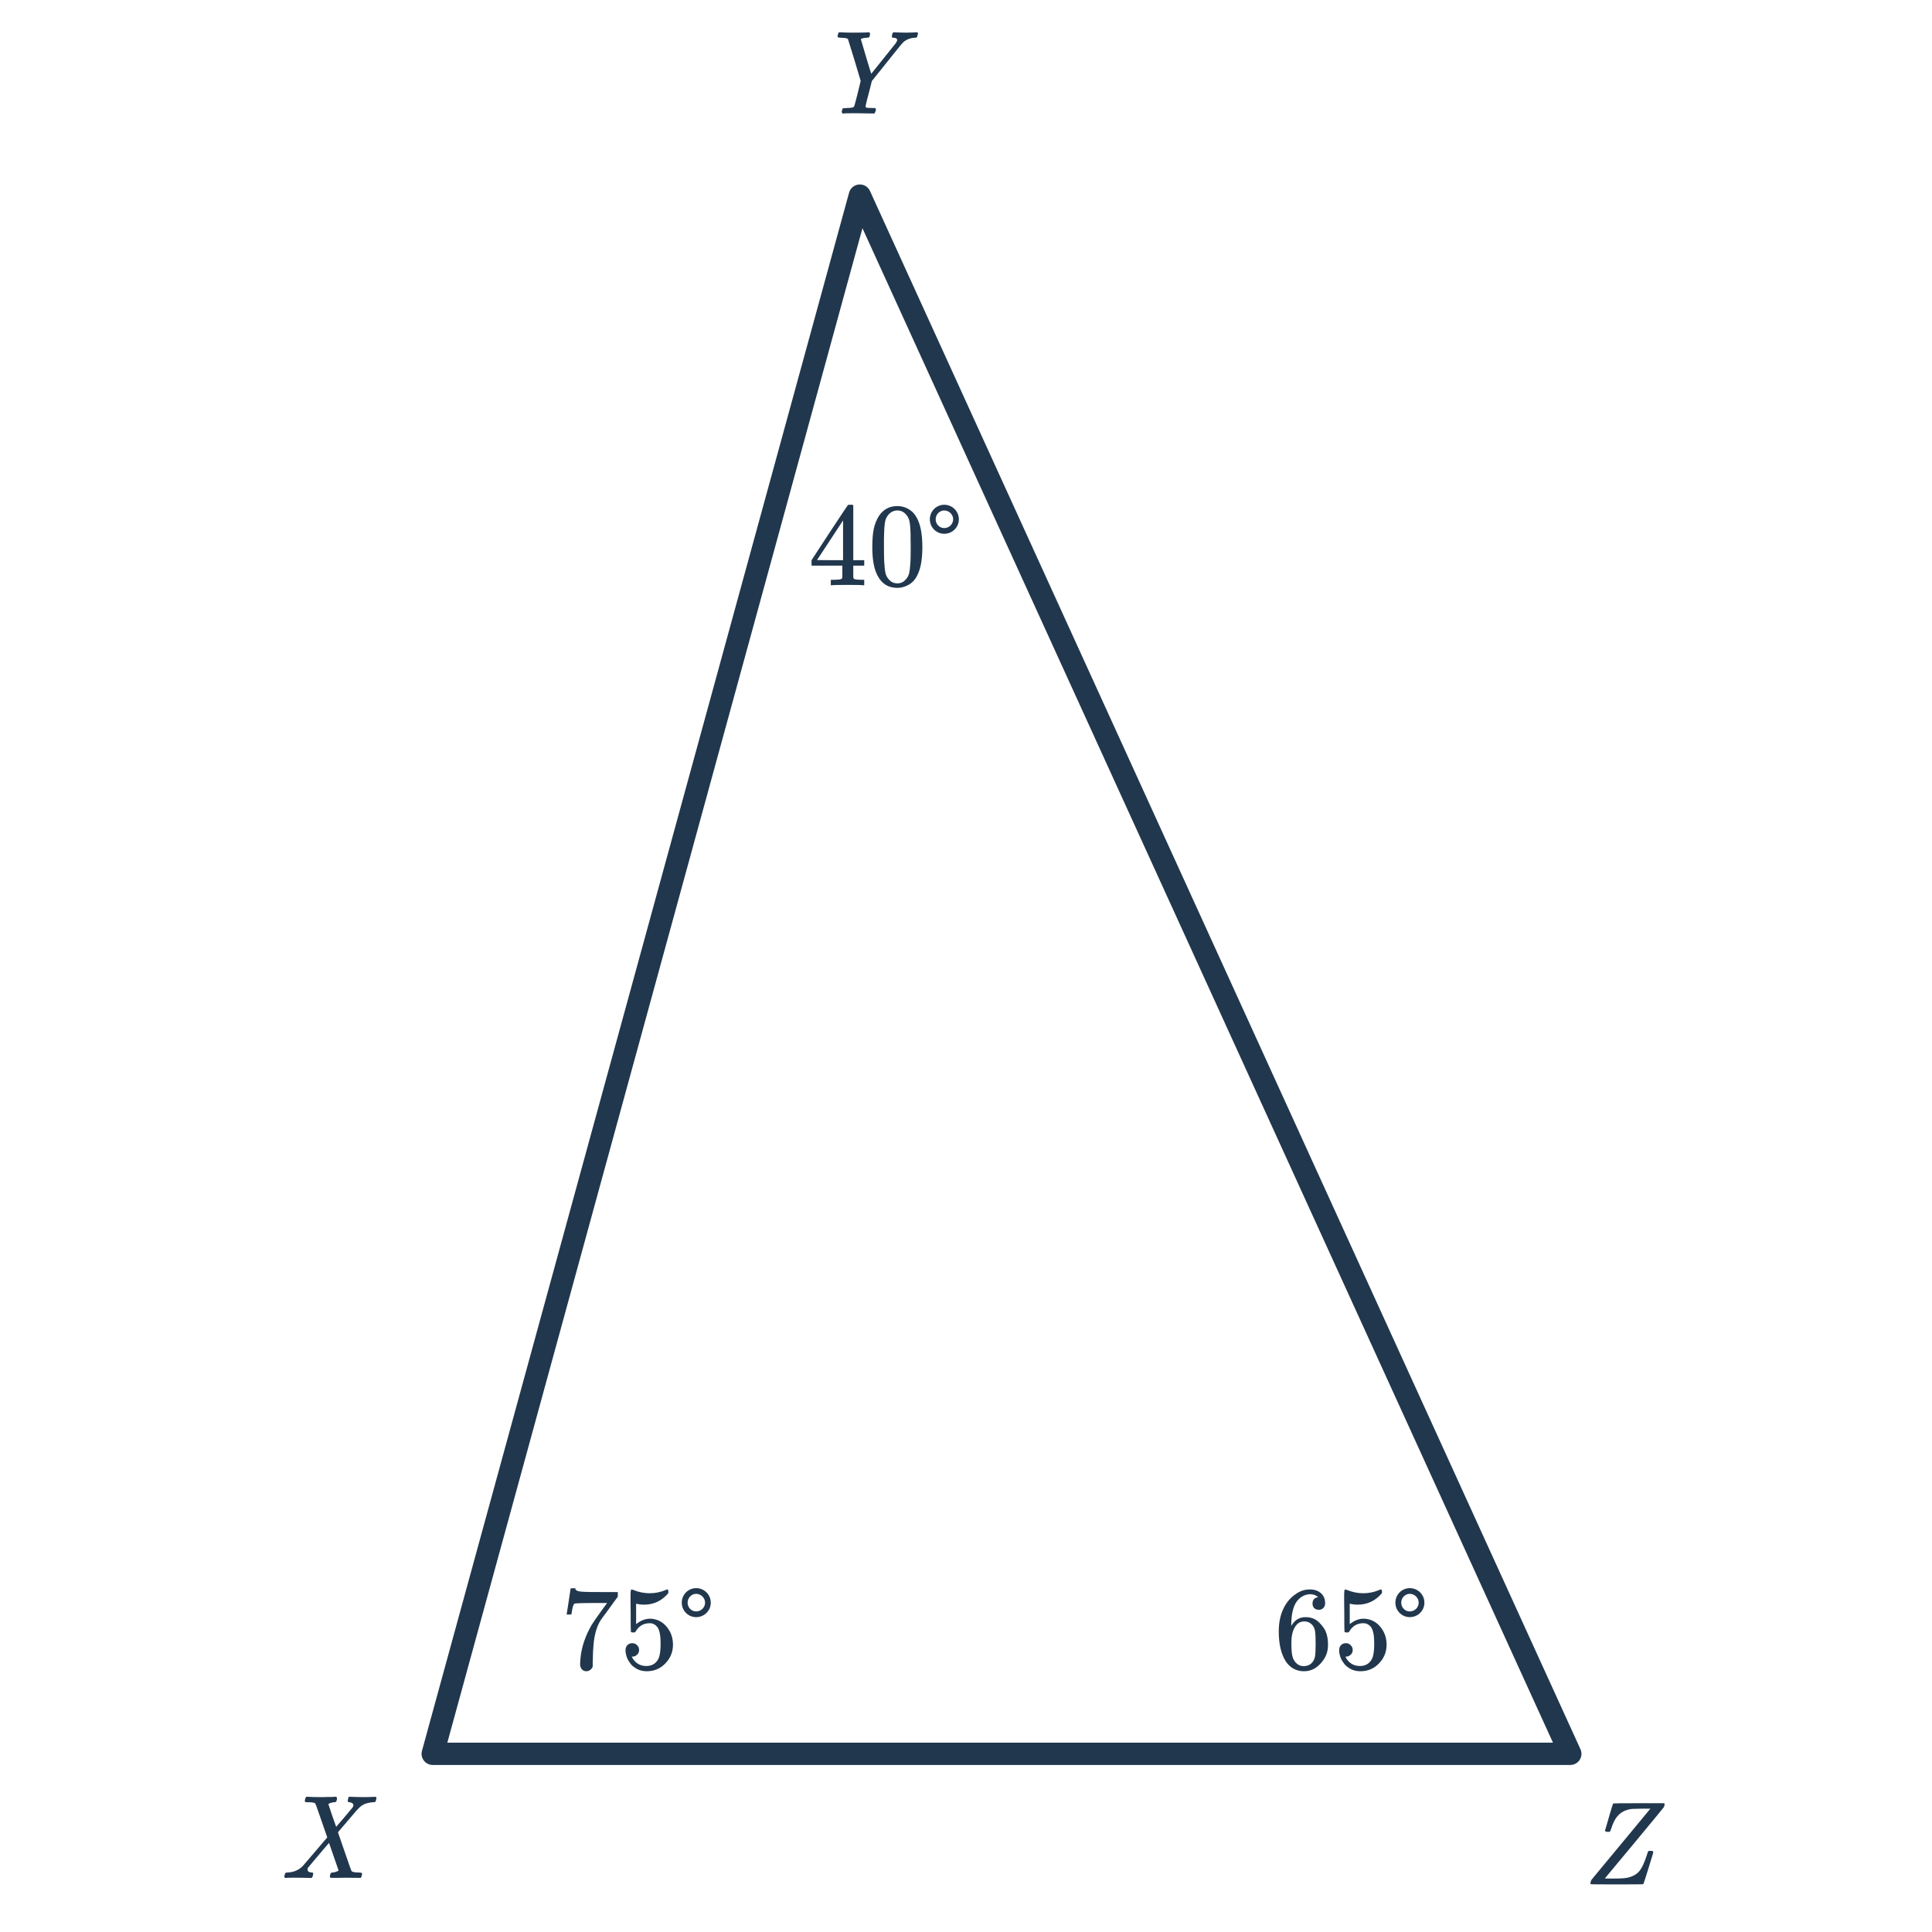 <svg width="260" height="260" viewBox="0 0 260 260" fill="none" xmlns="http://www.w3.org/2000/svg">
<path d="M116.159 78.761C116.009 78.729 115.321 78.713 114.095 78.713C112.815 78.713 112.1 78.729 111.951 78.761H111.807V78.025H112.303C112.761 78.014 113.044 77.987 113.151 77.945C113.236 77.923 113.3 77.87 113.343 77.785C113.353 77.763 113.359 77.475 113.359 76.921V76.121H109.215V75.385L111.631 71.689C113.263 69.214 114.089 67.971 114.111 67.961C114.132 67.939 114.244 67.929 114.447 67.929H114.735L114.831 68.025V75.385H116.303V76.121H114.831V76.937C114.831 77.374 114.831 77.63 114.831 77.705C114.841 77.779 114.873 77.843 114.927 77.897C115.012 77.971 115.316 78.014 115.839 78.025H116.303V78.761H116.159ZM113.455 75.385V70.041L109.951 75.369L111.695 75.385H113.455ZM118.303 69.401C118.9 68.537 119.716 68.105 120.751 68.105C121.529 68.105 122.212 68.371 122.799 68.905C123.087 69.182 123.332 69.545 123.535 69.993C123.929 70.878 124.127 72.094 124.127 73.641C124.127 75.294 123.897 76.558 123.439 77.433C123.14 78.051 122.703 78.499 122.127 78.777C121.679 79.001 121.225 79.113 120.767 79.113C119.54 79.113 118.644 78.553 118.079 77.433C117.62 76.558 117.391 75.294 117.391 73.641C117.391 72.649 117.455 71.833 117.583 71.193C117.721 70.542 117.961 69.945 118.303 69.401ZM121.903 69.209C121.593 68.867 121.215 68.697 120.767 68.697C120.319 68.697 119.935 68.867 119.615 69.209C119.38 69.454 119.22 69.753 119.135 70.105C119.049 70.457 118.996 71.065 118.975 71.929C118.975 71.993 118.969 72.201 118.959 72.553C118.959 72.905 118.959 73.198 118.959 73.433C118.959 74.457 118.969 75.171 118.991 75.577C119.033 76.323 119.097 76.862 119.183 77.193C119.268 77.513 119.428 77.79 119.663 78.025C119.951 78.345 120.319 78.505 120.767 78.505C121.204 78.505 121.567 78.345 121.855 78.025C122.089 77.79 122.249 77.513 122.335 77.193C122.42 76.862 122.484 76.323 122.527 75.577C122.548 75.171 122.559 74.457 122.559 73.433C122.559 73.198 122.553 72.905 122.543 72.553C122.543 72.201 122.543 71.993 122.543 71.929C122.521 71.065 122.468 70.457 122.383 70.105C122.297 69.753 122.137 69.454 121.903 69.209ZM129.039 69.881C129.039 70.969 128.159 71.833 127.071 71.833C125.999 71.833 125.135 70.969 125.135 69.881C125.135 68.809 125.999 67.929 127.071 67.929C128.159 67.929 129.039 68.809 129.039 69.881ZM128.271 69.881C128.271 69.241 127.727 68.697 127.071 68.697C126.431 68.697 125.919 69.241 125.919 69.881C125.919 70.537 126.431 71.065 127.071 71.065C127.727 71.065 128.271 70.537 128.271 69.881Z" fill="#21374D"/>
<path d="M76.262 217.228C76.273 217.206 76.364 216.625 76.534 215.484L76.79 213.772C76.79 213.75 76.897 213.74 77.11 213.74H77.43V213.804C77.43 213.91 77.51 214.001 77.67 214.076C77.83 214.15 78.108 214.198 78.502 214.22C78.908 214.241 79.809 214.252 81.206 214.252H83.142V214.876L82.054 216.364C81.894 216.588 81.713 216.838 81.51 217.116C81.308 217.382 81.153 217.59 81.046 217.74C80.94 217.889 80.876 217.98 80.854 218.012C80.3 218.876 79.969 220.033 79.862 221.484C79.82 221.921 79.793 222.518 79.782 223.276C79.782 223.425 79.777 223.58 79.766 223.74C79.766 223.889 79.766 224.012 79.766 224.108V224.252C79.724 224.433 79.617 224.588 79.446 224.716C79.286 224.844 79.11 224.908 78.918 224.908C78.662 224.908 78.454 224.817 78.294 224.636C78.145 224.465 78.07 224.225 78.07 223.916C78.07 223.756 78.092 223.452 78.134 223.004C78.294 221.564 78.79 220.118 79.622 218.668C79.836 218.326 80.284 217.681 80.966 216.732L81.702 215.724H80.214C78.358 215.724 77.382 215.756 77.286 215.82C77.244 215.841 77.185 215.958 77.11 216.172C77.046 216.385 76.993 216.636 76.95 216.924C76.929 217.105 76.913 217.206 76.902 217.228V217.276H76.262V217.228ZM85.094 221.132C85.35 221.132 85.564 221.222 85.734 221.404C85.916 221.574 86.006 221.793 86.006 222.06C86.006 222.305 85.916 222.513 85.734 222.684C85.553 222.854 85.35 222.94 85.126 222.94H85.014L85.062 223.02C85.222 223.361 85.468 223.644 85.798 223.868C86.129 224.092 86.518 224.204 86.966 224.204C87.724 224.204 88.268 223.884 88.598 223.244C88.801 222.849 88.902 222.166 88.902 221.196C88.902 220.097 88.758 219.356 88.47 218.972C88.193 218.62 87.852 218.444 87.446 218.444C86.614 218.444 85.985 218.806 85.558 219.532C85.516 219.606 85.473 219.654 85.43 219.676C85.398 219.686 85.324 219.692 85.206 219.692C85.025 219.692 84.924 219.66 84.902 219.596C84.881 219.553 84.87 218.62 84.87 216.796C84.87 216.476 84.865 216.097 84.854 215.66C84.854 215.222 84.854 214.945 84.854 214.828C84.854 214.23 84.886 213.932 84.95 213.932C84.972 213.91 84.993 213.9 85.014 213.9L85.302 213.996C85.996 214.273 86.705 214.412 87.43 214.412C88.188 214.412 88.913 214.262 89.606 213.964C89.692 213.921 89.761 213.9 89.814 213.9C89.9 213.9 89.942 213.996 89.942 214.188V214.396C89.078 215.43 87.985 215.948 86.662 215.948C86.332 215.948 86.033 215.916 85.766 215.852L85.606 215.82V218.572C86.214 218.081 86.838 217.836 87.478 217.836C87.681 217.836 87.9 217.862 88.134 217.916C88.849 218.097 89.43 218.502 89.878 219.132C90.337 219.761 90.566 220.497 90.566 221.34C90.566 222.31 90.225 223.148 89.542 223.852C88.87 224.556 88.038 224.908 87.046 224.908C86.374 224.908 85.804 224.721 85.334 224.348C85.132 224.22 84.956 224.044 84.806 223.82C84.486 223.436 84.284 222.961 84.198 222.396C84.198 222.364 84.193 222.316 84.182 222.252C84.182 222.177 84.182 222.124 84.182 222.092C84.182 221.793 84.268 221.558 84.438 221.388C84.609 221.217 84.828 221.132 85.094 221.132ZM95.654 215.676C95.654 216.764 94.774 217.628 93.686 217.628C92.614 217.628 91.75 216.764 91.75 215.676C91.75 214.604 92.614 213.724 93.686 213.724C94.774 213.724 95.654 214.604 95.654 215.676ZM94.886 215.676C94.886 215.036 94.342 214.492 93.686 214.492C93.046 214.492 92.534 215.036 92.534 215.676C92.534 216.332 93.046 216.86 93.686 216.86C94.342 216.86 94.886 216.332 94.886 215.676Z" fill="#21374D"/>
<path d="M177.386 214.94C177.151 214.705 176.82 214.572 176.394 214.54C175.647 214.54 175.023 214.86 174.522 215.5C174.02 216.193 173.77 217.27 173.77 218.732L173.786 218.796L173.914 218.588C174.351 217.948 174.943 217.628 175.69 217.628C176.18 217.628 176.612 217.729 176.986 217.932C177.242 218.081 177.498 218.3 177.754 218.588C178.01 218.865 178.218 219.164 178.378 219.484C178.602 220.006 178.714 220.577 178.714 221.196V221.484C178.714 221.729 178.687 221.958 178.634 222.172C178.506 222.801 178.175 223.393 177.642 223.948C177.183 224.428 176.671 224.726 176.106 224.844C175.935 224.886 175.722 224.908 175.466 224.908C175.263 224.908 175.082 224.892 174.922 224.86C174.132 224.71 173.503 224.284 173.034 223.58C172.404 222.588 172.09 221.244 172.09 219.548C172.09 218.396 172.292 217.388 172.698 216.524C173.103 215.66 173.668 214.988 174.394 214.508C174.97 214.102 175.594 213.9 176.266 213.9C176.884 213.9 177.38 214.065 177.754 214.396C178.138 214.726 178.33 215.18 178.33 215.756C178.33 216.022 178.25 216.236 178.09 216.396C177.94 216.556 177.738 216.636 177.482 216.636C177.226 216.636 177.018 216.561 176.858 216.412C176.708 216.262 176.634 216.054 176.634 215.788C176.634 215.308 176.884 215.025 177.386 214.94ZM176.682 218.78C176.383 218.396 175.999 218.204 175.53 218.204C175.135 218.204 174.815 218.326 174.57 218.572C174.047 219.094 173.786 219.937 173.786 221.1C173.786 222.049 173.85 222.705 173.978 223.068C174.084 223.388 174.266 223.66 174.522 223.884C174.778 224.108 175.082 224.22 175.434 224.22C175.978 224.22 176.394 224.017 176.682 223.612C176.842 223.388 176.943 223.121 176.986 222.812C177.028 222.502 177.05 222.054 177.05 221.468V221.212V220.956C177.05 220.348 177.028 219.889 176.986 219.58C176.943 219.27 176.842 219.004 176.682 218.78ZM181.13 221.132C181.386 221.132 181.599 221.222 181.77 221.404C181.951 221.574 182.042 221.793 182.042 222.06C182.042 222.305 181.951 222.513 181.77 222.684C181.588 222.854 181.386 222.94 181.162 222.94H181.05L181.098 223.02C181.258 223.361 181.503 223.644 181.834 223.868C182.164 224.092 182.554 224.204 183.002 224.204C183.759 224.204 184.303 223.884 184.634 223.244C184.836 222.849 184.938 222.166 184.938 221.196C184.938 220.097 184.794 219.356 184.506 218.972C184.228 218.62 183.887 218.444 183.482 218.444C182.65 218.444 182.02 218.806 181.594 219.532C181.551 219.606 181.508 219.654 181.466 219.676C181.434 219.686 181.359 219.692 181.242 219.692C181.06 219.692 180.959 219.66 180.938 219.596C180.916 219.553 180.906 218.62 180.906 216.796C180.906 216.476 180.9 216.097 180.89 215.66C180.89 215.222 180.89 214.945 180.89 214.828C180.89 214.23 180.922 213.932 180.986 213.932C181.007 213.91 181.028 213.9 181.05 213.9L181.338 213.996C182.031 214.273 182.74 214.412 183.466 214.412C184.223 214.412 184.948 214.262 185.642 213.964C185.727 213.921 185.796 213.9 185.85 213.9C185.935 213.9 185.978 213.996 185.978 214.188V214.396C185.114 215.43 184.02 215.948 182.698 215.948C182.367 215.948 182.068 215.916 181.802 215.852L181.642 215.82V218.572C182.25 218.081 182.874 217.836 183.514 217.836C183.716 217.836 183.935 217.862 184.17 217.916C184.884 218.097 185.466 218.502 185.914 219.132C186.372 219.761 186.602 220.497 186.602 221.34C186.602 222.31 186.26 223.148 185.578 223.852C184.906 224.556 184.074 224.908 183.082 224.908C182.41 224.908 181.839 224.721 181.37 224.348C181.167 224.22 180.991 224.044 180.842 223.82C180.522 223.436 180.319 222.961 180.234 222.396C180.234 222.364 180.228 222.316 180.218 222.252C180.218 222.177 180.218 222.124 180.218 222.092C180.218 221.793 180.303 221.558 180.474 221.388C180.644 221.217 180.863 221.132 181.13 221.132ZM191.69 215.676C191.69 216.764 190.81 217.628 189.722 217.628C188.65 217.628 187.786 216.764 187.786 215.676C187.786 214.604 188.65 213.724 189.722 213.724C190.81 213.724 191.69 214.604 191.69 215.676ZM190.922 215.676C190.922 215.036 190.378 214.492 189.722 214.492C189.082 214.492 188.57 215.036 188.57 215.676C188.57 216.332 189.082 216.86 189.722 216.86C190.378 216.86 190.922 216.332 190.922 215.676Z" fill="#21374D"/>
<path d="M121.091 4.377C121.432 4.388 121.72 4.393 121.955 4.393C122.189 4.393 122.451 4.388 122.739 4.377C123.027 4.356 123.224 4.345 123.331 4.345C123.469 4.345 123.539 4.399 123.539 4.505C123.539 4.537 123.517 4.623 123.475 4.761C123.443 4.9 123.421 4.975 123.411 4.985C123.389 5.049 123.288 5.081 123.107 5.081C122.467 5.113 121.939 5.327 121.523 5.721C121.352 5.892 120.6 6.815 119.267 8.489L117.331 10.905L116.915 12.553C116.84 12.82 116.765 13.097 116.691 13.385C116.627 13.673 116.573 13.897 116.531 14.057C116.499 14.217 116.483 14.303 116.483 14.313C116.483 14.409 116.531 14.468 116.627 14.489C116.755 14.521 117.037 14.537 117.475 14.537H117.763C117.827 14.591 117.864 14.639 117.875 14.681C117.885 14.713 117.869 14.809 117.827 14.969C117.784 15.108 117.731 15.209 117.667 15.273H117.459C116.733 15.252 116.035 15.241 115.363 15.241H114.579C113.971 15.241 113.624 15.252 113.539 15.273H113.395C113.32 15.199 113.283 15.14 113.283 15.097C113.283 14.927 113.32 14.767 113.395 14.617C113.437 14.564 113.619 14.537 113.939 14.537C114.333 14.527 114.589 14.505 114.707 14.473C114.835 14.441 114.925 14.367 114.979 14.249C114.979 14.239 115 14.159 115.043 14.009C115.085 13.86 115.144 13.641 115.219 13.353C115.293 13.055 115.363 12.783 115.427 12.537L115.827 10.889L114.995 8.105C114.429 6.249 114.136 5.3 114.115 5.257C114.029 5.151 113.741 5.092 113.251 5.081C112.888 5.081 112.707 5.028 112.707 4.921C112.707 4.9 112.723 4.825 112.755 4.697C112.797 4.516 112.829 4.415 112.851 4.393C112.872 4.361 112.957 4.345 113.107 4.345C113.597 4.377 114.141 4.393 114.739 4.393C115.944 4.393 116.637 4.377 116.819 4.345H116.979C117.053 4.42 117.091 4.479 117.091 4.521C117.091 4.692 117.053 4.852 116.979 5.001C116.925 5.055 116.797 5.081 116.595 5.081C116.317 5.103 116.125 5.135 116.019 5.177C115.912 5.199 115.859 5.241 115.859 5.305C115.859 5.327 116.088 6.105 116.547 7.641C117.005 9.167 117.24 9.929 117.251 9.929C117.261 9.929 117.8 9.257 118.867 7.913C119.944 6.569 120.504 5.871 120.547 5.817C120.557 5.796 120.589 5.737 120.643 5.641C120.707 5.545 120.739 5.465 120.739 5.401C120.739 5.188 120.568 5.081 120.227 5.081C120.088 5.081 120.019 5.028 120.019 4.921C120.019 4.847 120.035 4.756 120.067 4.649C120.088 4.564 120.099 4.516 120.099 4.505C120.109 4.484 120.125 4.457 120.147 4.425C120.168 4.383 120.195 4.361 120.227 4.361C120.259 4.351 120.307 4.345 120.371 4.345C120.509 4.345 120.749 4.356 121.091 4.377Z" fill="#21374D"/>
<path d="M38.488 252.727C38.339 252.727 38.264 252.668 38.264 252.551C38.264 252.508 38.28 252.423 38.312 252.295C38.355 252.145 38.392 252.06 38.424 252.039C38.456 252.017 38.552 252.001 38.712 251.991C39.523 251.959 40.2 251.671 40.744 251.127C40.766 251.095 41.336 250.428 42.456 249.127L44.04 247.271L43.976 247.079C43.944 247.004 43.806 246.604 43.56 245.879C43.315 245.153 43.069 244.449 42.824 243.767C42.59 243.084 42.456 242.727 42.424 242.695C42.328 242.599 42.035 242.545 41.544 242.535H41.128C41.064 242.471 41.027 242.428 41.016 242.407C41.016 242.385 41.032 242.284 41.064 242.103C41.107 241.964 41.16 241.863 41.224 241.799H41.4C41.848 241.831 42.382 241.847 43 241.847C43.117 241.847 43.288 241.847 43.512 241.847C43.736 241.836 43.901 241.831 44.008 241.831C44.136 241.831 44.291 241.831 44.472 241.831C44.664 241.82 44.808 241.815 44.904 241.815C45.011 241.804 45.075 241.799 45.096 241.799H45.256C45.352 241.895 45.373 242.039 45.32 242.231C45.288 242.359 45.256 242.439 45.224 242.471C45.192 242.503 45.117 242.524 45 242.535C44.894 242.556 44.803 242.567 44.728 242.567C44.355 242.663 44.179 242.748 44.2 242.823C44.2 242.844 44.371 243.356 44.712 244.359C45.053 245.351 45.23 245.847 45.24 245.847C45.251 245.847 45.614 245.425 46.328 244.583C47.043 243.729 47.416 243.281 47.448 243.239C47.523 243.121 47.56 243.025 47.56 242.951C47.56 242.833 47.507 242.737 47.4 242.663C47.294 242.588 47.171 242.545 47.032 242.535C46.915 242.535 46.84 242.497 46.808 242.423C46.787 242.391 46.792 242.305 46.824 242.167C46.835 242.135 46.846 242.097 46.856 242.055C46.867 242.001 46.872 241.969 46.872 241.959C46.872 241.937 46.877 241.916 46.888 241.895C46.899 241.863 46.91 241.847 46.92 241.847C46.931 241.836 46.941 241.825 46.952 241.815C46.974 241.804 46.995 241.799 47.016 241.799C47.038 241.799 47.064 241.799 47.096 241.799C47.256 241.799 47.528 241.809 47.912 241.831C48.307 241.841 48.638 241.847 48.904 241.847C49.469 241.847 49.901 241.836 50.2 241.815C50.392 241.804 50.51 241.804 50.552 241.815C50.595 241.825 50.627 241.857 50.648 241.911C50.659 241.921 50.664 241.943 50.664 241.975C50.664 242.017 50.643 242.108 50.6 242.247C50.568 242.375 50.547 242.444 50.536 242.455C50.504 242.508 50.398 242.535 50.216 242.535C49.597 242.567 49.08 242.721 48.664 242.999C48.493 243.116 48.27 243.329 47.992 243.639C47.725 243.937 46.91 244.892 45.544 246.503L45.48 246.583L46.376 249.175C46.963 250.892 47.278 251.772 47.32 251.815C47.416 251.921 47.709 251.98 48.2 251.991C48.51 251.991 48.685 252.028 48.728 252.103C48.739 252.135 48.728 252.22 48.696 252.359C48.643 252.572 48.595 252.689 48.552 252.711C48.52 252.721 48.355 252.721 48.056 252.711C47.875 252.7 47.379 252.695 46.568 252.695C46.28 252.695 45.928 252.7 45.512 252.711C45.096 252.711 44.808 252.711 44.648 252.711C44.51 252.711 44.429 252.684 44.408 252.631C44.387 252.599 44.392 252.497 44.424 252.327C44.467 252.167 44.504 252.076 44.536 252.055C44.568 252.023 44.648 252.001 44.776 251.991C44.808 251.991 44.861 251.985 44.936 251.975C45.011 251.964 45.059 251.953 45.08 251.943C45.4 251.847 45.56 251.767 45.56 251.703C45.56 251.692 45.347 251.079 44.92 249.863C44.504 248.636 44.291 248.017 44.28 248.007L43.576 248.823C43.117 249.356 42.654 249.905 42.184 250.471C41.715 251.025 41.469 251.319 41.448 251.351C41.406 251.425 41.384 251.5 41.384 251.575C41.384 251.831 41.566 251.969 41.928 251.991C42.078 251.991 42.152 252.044 42.152 252.151C42.152 252.204 42.136 252.295 42.104 252.423C42.062 252.561 42.008 252.663 41.944 252.727H41.752C41.091 252.705 40.467 252.695 39.88 252.695H39.272C38.824 252.695 38.563 252.705 38.488 252.727Z" fill="#21374D"/>
<path d="M223.937 242.667C223.99 242.721 224.017 242.763 224.017 242.795C224.017 242.923 223.98 243.062 223.905 243.211C223.905 243.233 222.582 244.838 219.937 248.027L215.969 252.795L217.009 252.811C218.033 252.811 218.721 252.769 219.073 252.683C219.777 252.513 220.31 252.198 220.673 251.739C220.993 251.323 221.318 250.603 221.649 249.579C221.724 249.334 221.772 249.19 221.793 249.147C221.825 249.105 221.9 249.083 222.017 249.083H222.113C222.284 249.083 222.38 249.094 222.401 249.115C222.465 249.137 222.497 249.185 222.497 249.259C222.497 249.302 222.278 250.027 221.841 251.435C221.414 252.833 221.18 253.542 221.137 253.563C221.105 253.585 219.926 253.595 217.601 253.595C215.276 253.595 214.102 253.585 214.081 253.563C214.049 253.531 214.033 253.499 214.033 253.467C214.033 253.403 214.049 253.313 214.081 253.195C214.124 253.067 214.156 252.993 214.177 252.971C214.188 252.95 214.801 252.209 216.017 250.747C217.233 249.275 218.524 247.718 219.889 246.075C221.254 244.422 221.942 243.59 221.953 243.579L222.097 243.403H220.945C220.124 243.414 219.676 243.425 219.601 243.435C218.833 243.542 218.236 243.819 217.809 244.267C217.404 244.673 217.073 245.291 216.817 246.123C216.742 246.347 216.689 246.47 216.657 246.491C216.614 246.513 216.518 246.523 216.369 246.523C216.124 246.523 216.001 246.47 216.001 246.363C216.001 246.331 216.006 246.305 216.017 246.283C216.678 243.979 217.03 242.806 217.073 242.763C217.073 242.721 217.094 242.699 217.137 242.699C217.158 242.678 218.3 242.667 220.561 242.667H223.937Z" fill="#21374D"/>
<path d="M211.325 236.021H58.233L115.713 26.324L211.325 236.021Z" stroke="#21374D" stroke-width="3" stroke-linejoin="round"/>
</svg>
